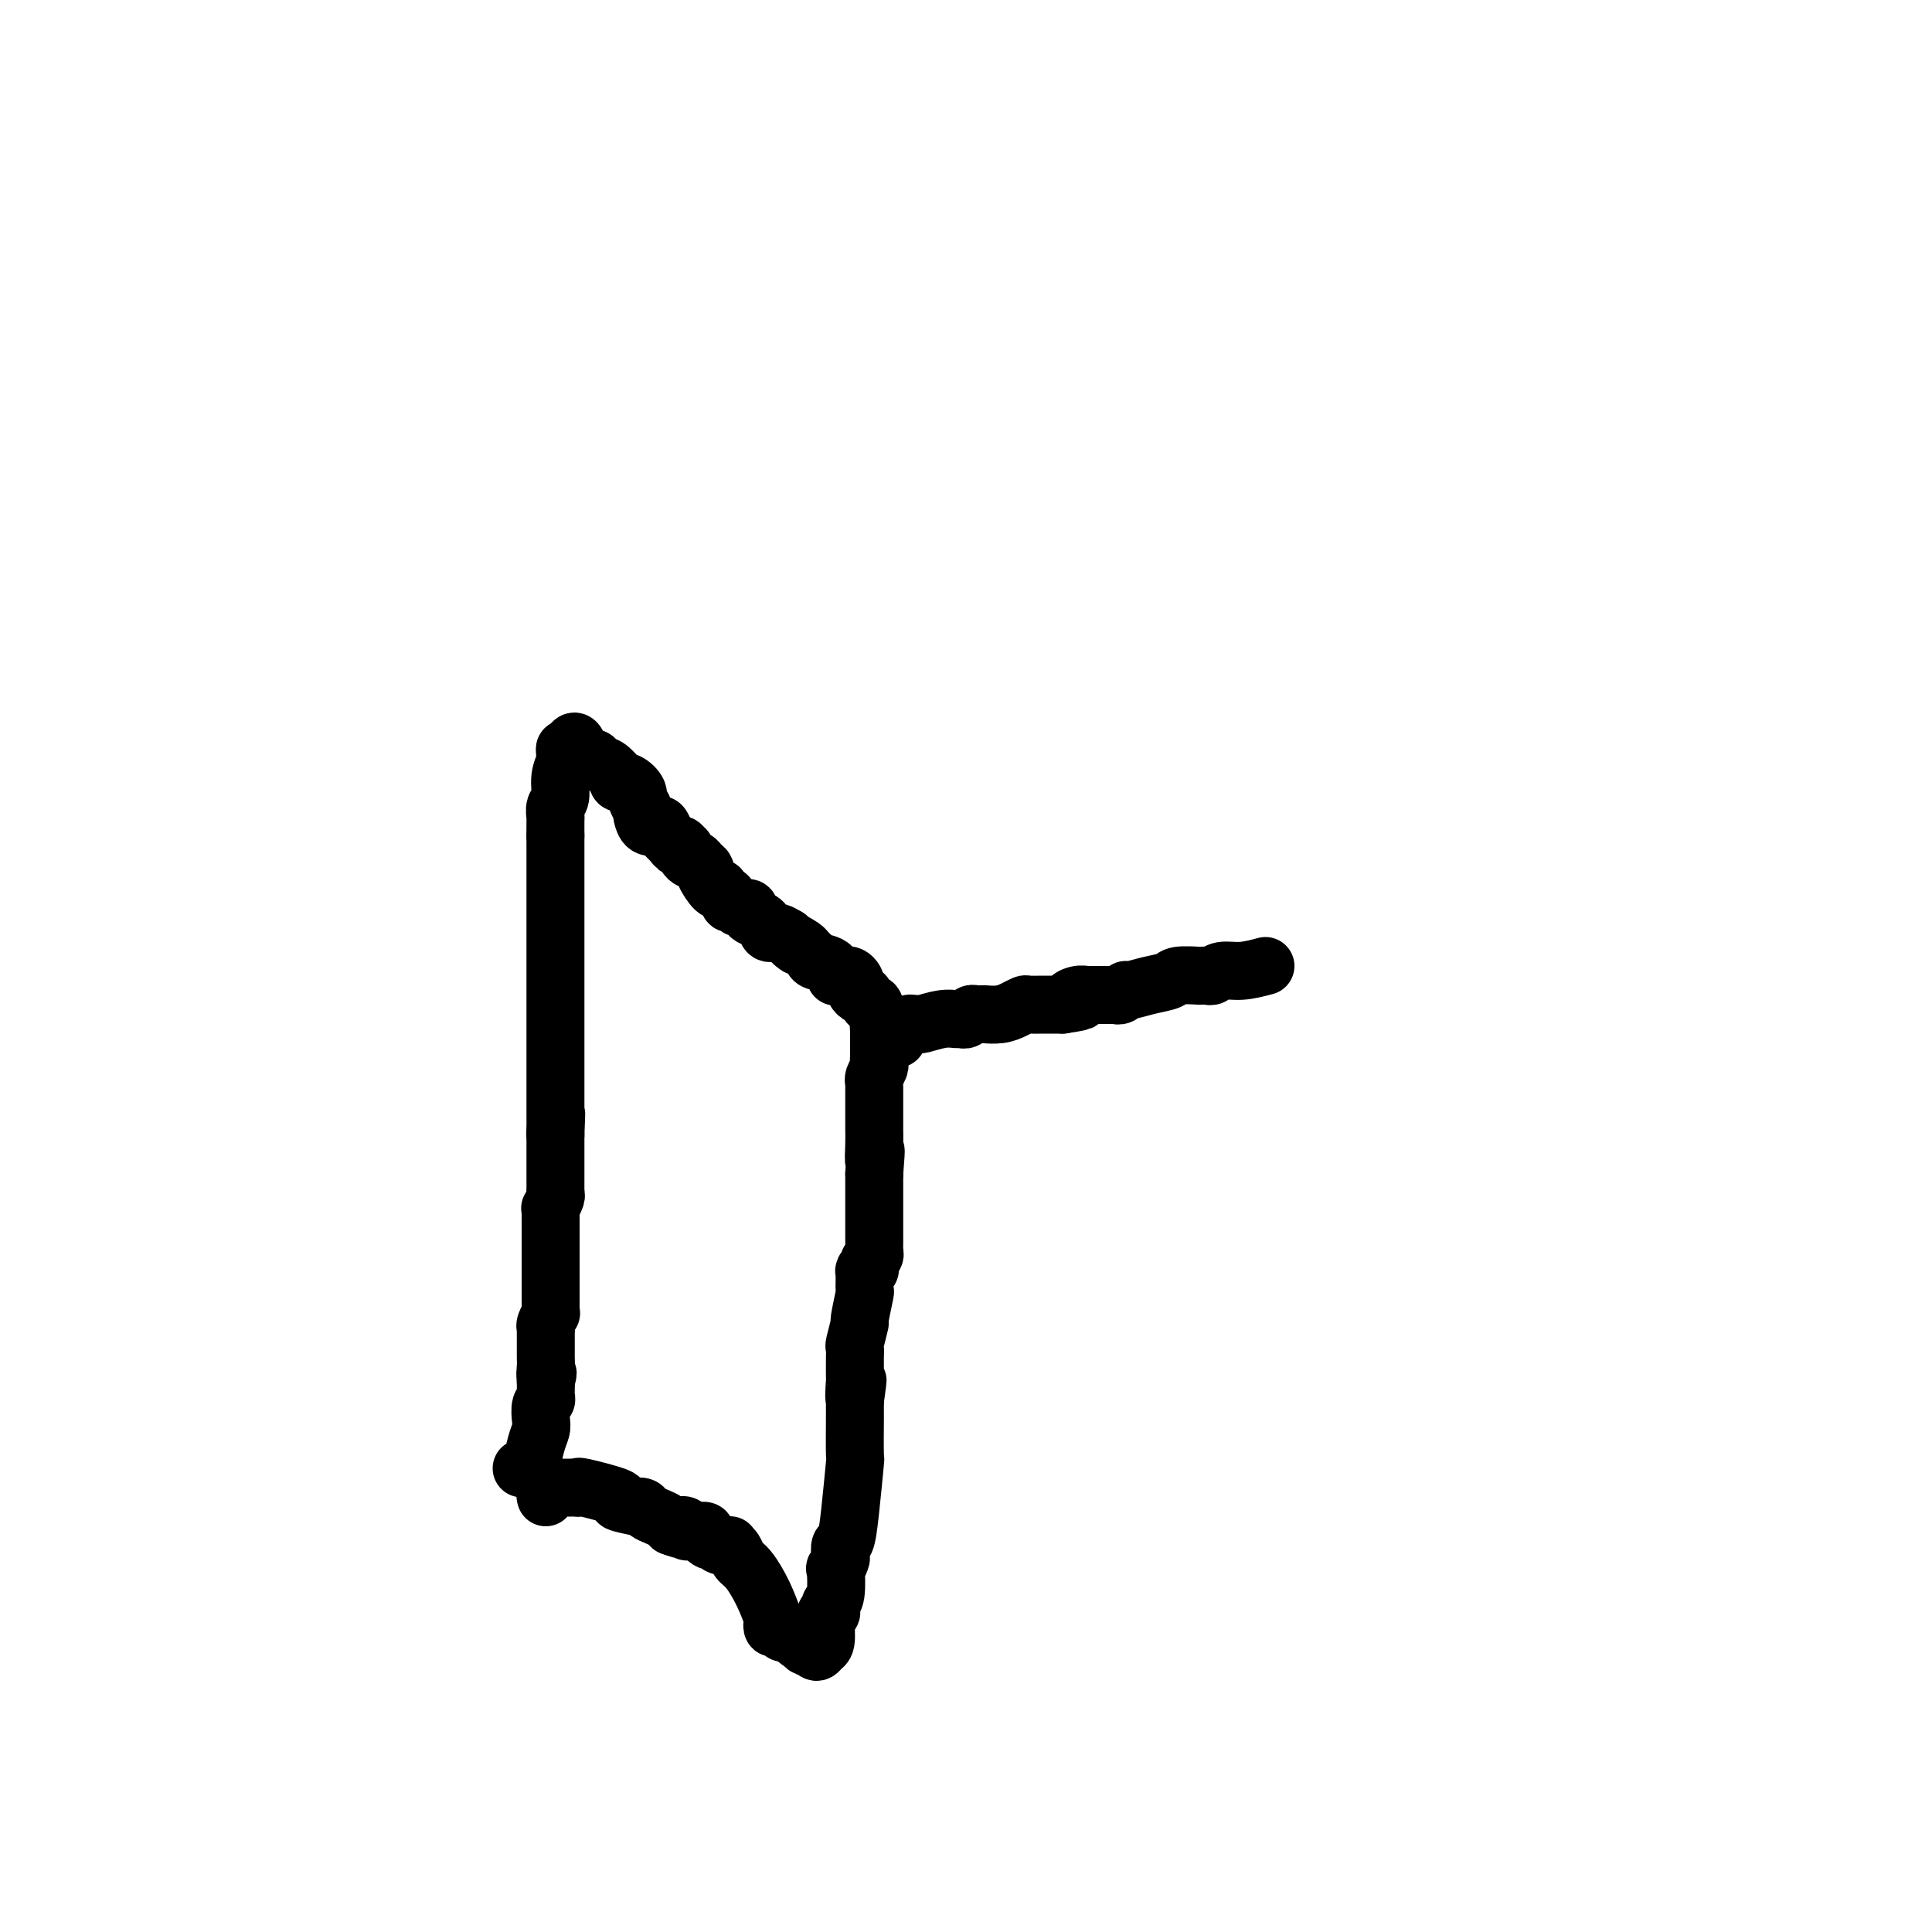 <svg viewBox='0 0 400 400' version='1.1' xmlns='http://www.w3.org/2000/svg' xmlns:xlink='http://www.w3.org/1999/xlink'><g fill='none' stroke='#000000' stroke-width='12' stroke-linecap='round' stroke-linejoin='round'><path d='M108,304c0.332,0.014 0.664,0.027 1,0c0.336,-0.027 0.678,-0.095 1,-1c0.322,-0.905 0.626,-2.648 1,-4c0.374,-1.352 0.818,-2.313 1,-3c0.182,-0.687 0.101,-1.100 0,-2c-0.101,-0.900 -0.223,-2.285 0,-3c0.223,-0.715 0.792,-0.759 1,-1c0.208,-0.241 0.056,-0.680 0,-1c-0.056,-0.320 -0.016,-0.520 0,-1c0.016,-0.480 0.008,-1.240 0,-2'/><path d='M113,286c0.774,-2.912 0.207,-1.191 0,-1c-0.207,0.191 -0.056,-1.149 0,-2c0.056,-0.851 0.015,-1.212 0,-2c-0.015,-0.788 -0.005,-2.003 0,-3c0.005,-0.997 0.005,-1.778 0,-2c-0.005,-0.222 -0.015,0.113 0,0c0.015,-0.113 0.057,-0.674 0,-1c-0.057,-0.326 -0.211,-0.416 0,-1c0.211,-0.584 0.789,-1.661 1,-2c0.211,-0.339 0.057,0.061 0,0c-0.057,-0.061 -0.015,-0.582 0,-1c0.015,-0.418 0.004,-0.733 0,-1c-0.004,-0.267 -0.001,-0.485 0,-1c0.001,-0.515 0.000,-1.326 0,-2c-0.000,-0.674 -0.000,-1.211 0,-2c0.000,-0.789 0.000,-1.830 0,-3c-0.000,-1.170 -0.000,-2.467 0,-3c0.000,-0.533 0.000,-0.301 0,-1c-0.000,-0.699 -0.001,-2.329 0,-3c0.001,-0.671 0.004,-0.383 0,-1c-0.004,-0.617 -0.015,-2.140 0,-3c0.015,-0.860 0.057,-1.056 0,-1c-0.057,0.056 -0.211,0.363 0,0c0.211,-0.363 0.789,-1.398 1,-2c0.211,-0.602 0.057,-0.771 0,-1c-0.057,-0.229 -0.015,-0.519 0,-1c0.015,-0.481 0.004,-1.154 0,-2c-0.004,-0.846 -0.001,-1.866 0,-3c0.001,-1.134 0.000,-2.382 0,-3c-0.000,-0.618 -0.000,-0.605 0,-1c0.000,-0.395 0.000,-1.197 0,-2'/><path d='M115,235c0.309,-8.069 0.083,-2.743 0,-1c-0.083,1.743 -0.022,-0.097 0,-1c0.022,-0.903 0.006,-0.870 0,-1c-0.006,-0.130 -0.002,-0.422 0,-1c0.002,-0.578 0.000,-1.442 0,-2c-0.000,-0.558 -0.000,-0.810 0,-1c0.000,-0.190 0.000,-0.320 0,-1c-0.000,-0.680 -0.000,-1.912 0,-3c0.000,-1.088 0.000,-2.031 0,-3c-0.000,-0.969 -0.000,-1.962 0,-3c0.000,-1.038 0.000,-2.120 0,-3c-0.000,-0.880 -0.000,-1.559 0,-2c0.000,-0.441 0.000,-0.646 0,-1c-0.000,-0.354 -0.000,-0.858 0,-1c0.000,-0.142 0.000,0.079 0,0c-0.000,-0.079 -0.000,-0.459 0,-1c0.000,-0.541 0.000,-1.244 0,-2c-0.000,-0.756 -0.000,-1.563 0,-2c0.000,-0.437 0.000,-0.502 0,-1c-0.000,-0.498 -0.000,-1.430 0,-2c0.000,-0.570 0.000,-0.778 0,-1c-0.000,-0.222 -0.000,-0.459 0,-1c0.000,-0.541 0.000,-1.387 0,-2c0.000,-0.613 0.000,-0.993 0,-2c0.000,-1.007 0.000,-2.640 0,-4c0.000,-1.360 0.000,-2.447 0,-4c0.000,-1.553 0.000,-3.572 0,-5c0.000,-1.428 -0.000,-2.265 0,-4c0.000,-1.735 0.000,-4.367 0,-7'/><path d='M115,173c0.001,-9.993 0.004,-3.974 0,-2c-0.004,1.974 -0.016,-0.096 0,-1c0.016,-0.904 0.061,-0.643 0,-1c-0.061,-0.357 -0.227,-1.334 0,-2c0.227,-0.666 0.846,-1.022 1,-2c0.154,-0.978 -0.155,-2.577 0,-4c0.155,-1.423 0.776,-2.669 1,-3c0.224,-0.331 0.050,0.251 0,0c-0.050,-0.251 0.025,-1.337 0,-2c-0.025,-0.663 -0.150,-0.904 0,-1c0.150,-0.096 0.575,-0.048 1,0'/><path d='M118,155c0.869,-2.828 1.542,-0.898 2,0c0.458,0.898 0.703,0.764 1,1c0.297,0.236 0.647,0.842 1,1c0.353,0.158 0.708,-0.130 1,0c0.292,0.130 0.522,0.680 1,1c0.478,0.320 1.204,0.411 2,1c0.796,0.589 1.663,1.675 2,2c0.337,0.325 0.145,-0.111 0,0c-0.145,0.111 -0.241,0.767 0,1c0.241,0.233 0.820,0.041 1,0c0.180,-0.041 -0.039,0.069 0,0c0.039,-0.069 0.336,-0.316 1,0c0.664,0.316 1.694,1.197 2,2c0.306,0.803 -0.112,1.529 0,2c0.112,0.471 0.755,0.687 1,1c0.245,0.313 0.093,0.723 0,1c-0.093,0.277 -0.127,0.421 0,1c0.127,0.579 0.415,1.594 1,2c0.585,0.406 1.466,0.201 2,0c0.534,-0.201 0.721,-0.400 1,0c0.279,0.400 0.651,1.400 1,2c0.349,0.600 0.674,0.800 1,1'/><path d='M139,174c1.244,1.770 0.854,1.195 1,1c0.146,-0.195 0.827,-0.010 1,0c0.173,0.010 -0.161,-0.156 0,0c0.161,0.156 0.816,0.633 1,1c0.184,0.367 -0.104,0.624 0,1c0.104,0.376 0.601,0.872 1,1c0.399,0.128 0.702,-0.112 1,0c0.298,0.112 0.592,0.576 1,1c0.408,0.424 0.932,0.806 1,1c0.068,0.194 -0.319,0.199 0,1c0.319,0.801 1.343,2.399 2,3c0.657,0.601 0.946,0.203 1,0c0.054,-0.203 -0.126,-0.213 0,0c0.126,0.213 0.557,0.650 1,1c0.443,0.350 0.897,0.615 1,1c0.103,0.385 -0.145,0.891 0,1c0.145,0.109 0.682,-0.178 1,0c0.318,0.178 0.418,0.820 1,1c0.582,0.180 1.647,-0.102 2,0c0.353,0.102 -0.007,0.588 0,1c0.007,0.412 0.379,0.752 1,1c0.621,0.248 1.489,0.406 2,1c0.511,0.594 0.665,1.626 1,2c0.335,0.374 0.853,0.090 1,0c0.147,-0.090 -0.076,0.014 0,0c0.076,-0.014 0.450,-0.147 1,0c0.550,0.147 1.275,0.573 2,1'/><path d='M163,194c3.830,3.273 1.406,1.455 1,1c-0.406,-0.455 1.208,0.454 2,1c0.792,0.546 0.762,0.728 1,1c0.238,0.272 0.742,0.633 1,1c0.258,0.367 0.268,0.739 1,1c0.732,0.261 2.185,0.410 3,1c0.815,0.590 0.992,1.621 1,2c0.008,0.379 -0.152,0.104 0,0c0.152,-0.104 0.615,-0.039 1,0c0.385,0.039 0.691,0.052 1,0c0.309,-0.052 0.622,-0.167 1,0c0.378,0.167 0.822,0.617 1,1c0.178,0.383 0.089,0.699 0,1c-0.089,0.301 -0.178,0.585 0,1c0.178,0.415 0.625,0.960 1,1c0.375,0.040 0.679,-0.425 1,0c0.321,0.425 0.659,1.739 1,2c0.341,0.261 0.684,-0.530 1,0c0.316,0.530 0.606,2.380 1,3c0.394,0.620 0.893,0.009 1,0c0.107,-0.009 -0.177,0.585 0,1c0.177,0.415 0.817,0.650 1,1c0.183,0.350 -0.091,0.814 0,1c0.091,0.186 0.545,0.093 1,0'/><path d='M185,214c1.333,1.833 0.667,0.917 0,0'/><path d='M113,310c-0.082,-0.309 -0.164,-0.619 0,-1c0.164,-0.381 0.573,-0.834 1,-1c0.427,-0.166 0.873,-0.045 1,0c0.127,0.045 -0.066,0.012 0,0c0.066,-0.012 0.392,-0.005 1,0c0.608,0.005 1.497,0.008 2,0c0.503,-0.008 0.621,-0.028 1,0c0.379,0.028 1.021,0.102 1,0c-0.021,-0.102 -0.704,-0.381 1,0c1.704,0.381 5.794,1.422 7,2c1.206,0.578 -0.473,0.694 0,1c0.473,0.306 3.099,0.803 4,1c0.901,0.197 0.076,0.094 0,0c-0.076,-0.094 0.596,-0.180 1,0c0.404,0.180 0.541,0.626 1,1c0.459,0.374 1.239,0.678 2,1c0.761,0.322 1.503,0.664 2,1c0.497,0.336 0.748,0.668 1,1'/><path d='M139,316c3.171,1.254 2.097,0.388 2,0c-0.097,-0.388 0.782,-0.297 1,0c0.218,0.297 -0.226,0.802 0,1c0.226,0.198 1.122,0.091 2,0c0.878,-0.091 1.740,-0.164 2,0c0.260,0.164 -0.080,0.566 0,1c0.080,0.434 0.581,0.900 1,1c0.419,0.100 0.756,-0.167 1,0c0.244,0.167 0.393,0.769 1,1c0.607,0.231 1.670,0.090 2,0c0.330,-0.090 -0.074,-0.129 0,0c0.074,0.129 0.626,0.427 1,1c0.374,0.573 0.570,1.420 1,2c0.430,0.580 1.095,0.891 2,2c0.905,1.109 2.049,3.014 3,5c0.951,1.986 1.708,4.053 2,5c0.292,0.947 0.120,0.776 0,1c-0.120,0.224 -0.187,0.845 0,1c0.187,0.155 0.627,-0.154 1,0c0.373,0.154 0.677,0.772 1,1c0.323,0.228 0.664,0.065 1,0c0.336,-0.065 0.668,-0.033 1,0'/><path d='M164,338c2.189,2.966 1.160,1.382 1,1c-0.160,-0.382 0.549,0.438 1,1c0.451,0.562 0.646,0.866 1,1c0.354,0.134 0.868,0.098 1,0c0.132,-0.098 -0.118,-0.257 0,0c0.118,0.257 0.605,0.931 1,1c0.395,0.069 0.697,-0.465 1,-1'/><path d='M170,341c1.150,-0.127 1.026,-1.946 1,-3c-0.026,-1.054 0.044,-1.343 0,-2c-0.044,-0.657 -0.204,-1.681 0,-2c0.204,-0.319 0.773,0.067 1,0c0.227,-0.067 0.112,-0.587 0,-1c-0.112,-0.413 -0.223,-0.720 0,-1c0.223,-0.280 0.778,-0.532 1,-2c0.222,-1.468 0.111,-4.152 0,-5c-0.111,-0.848 -0.223,0.140 0,0c0.223,-0.140 0.780,-1.409 1,-2c0.220,-0.591 0.101,-0.504 0,-1c-0.101,-0.496 -0.185,-1.576 0,-2c0.185,-0.424 0.638,-0.193 1,-1c0.362,-0.807 0.633,-2.653 1,-6c0.367,-3.347 0.830,-8.195 1,-10c0.170,-1.805 0.045,-0.567 0,-2c-0.045,-1.433 -0.012,-5.536 0,-7c0.012,-1.464 0.003,-0.289 0,0c-0.003,0.289 -0.001,-0.307 0,-1c0.001,-0.693 0.000,-1.484 0,-2c-0.000,-0.516 -0.000,-0.758 0,-1'/><path d='M177,290c1.083,-7.938 0.290,-2.283 0,-1c-0.290,1.283 -0.077,-1.808 0,-3c0.077,-1.192 0.020,-0.487 0,-1c-0.020,-0.513 -0.001,-2.244 0,-3c0.001,-0.756 -0.015,-0.537 0,-1c0.015,-0.463 0.060,-1.607 0,-2c-0.060,-0.393 -0.226,-0.036 0,-1c0.226,-0.964 0.846,-3.249 1,-4c0.154,-0.751 -0.156,0.033 0,-1c0.156,-1.033 0.777,-3.884 1,-5c0.223,-1.116 0.046,-0.498 0,-1c-0.046,-0.502 0.039,-2.123 0,-3c-0.039,-0.877 -0.203,-1.008 0,-1c0.203,0.008 0.772,0.157 1,0c0.228,-0.157 0.114,-0.620 0,-1c-0.114,-0.380 -0.227,-0.678 0,-1c0.227,-0.322 0.793,-0.668 1,-1c0.207,-0.332 0.056,-0.650 0,-1c-0.056,-0.350 -0.015,-0.731 0,-1c0.015,-0.269 0.004,-0.426 0,-1c-0.004,-0.574 -0.001,-1.567 0,-2c0.001,-0.433 0.000,-0.307 0,-1c-0.000,-0.693 -0.000,-2.205 0,-3c0.000,-0.795 0.000,-0.873 0,-1c-0.000,-0.127 -0.000,-0.303 0,-1c0.000,-0.697 0.000,-1.913 0,-3c-0.000,-1.087 -0.000,-2.043 0,-3'/><path d='M181,243c0.619,-7.811 0.166,-3.837 0,-3c-0.166,0.837 -0.044,-1.463 0,-3c0.044,-1.537 0.012,-2.310 0,-3c-0.012,-0.690 -0.003,-1.298 0,-2c0.003,-0.702 0.001,-1.498 0,-2c-0.001,-0.502 -0.000,-0.712 0,-1c0.000,-0.288 -0.000,-0.656 0,-1c0.000,-0.344 0.000,-0.666 0,-1c-0.000,-0.334 -0.001,-0.680 0,-1c0.001,-0.320 0.004,-0.614 0,-1c-0.004,-0.386 -0.015,-0.863 0,-1c0.015,-0.137 0.057,0.065 0,0c-0.057,-0.065 -0.211,-0.399 0,-1c0.211,-0.601 0.788,-1.470 1,-2c0.212,-0.530 0.061,-0.723 0,-1c-0.061,-0.277 -0.030,-0.639 0,-1'/><path d='M182,219c0.155,-3.665 0.041,-0.828 0,0c-0.041,0.828 -0.011,-0.352 0,-1c0.011,-0.648 0.003,-0.765 0,-1c-0.003,-0.235 -0.001,-0.588 0,-1c0.001,-0.412 0.000,-0.884 0,-1c-0.000,-0.116 -0.000,0.123 0,0c0.000,-0.123 0.000,-0.606 0,-1c-0.000,-0.394 -0.000,-0.697 0,-1'/><path d='M182,213c-0.033,-0.928 -0.116,-0.248 0,0c0.116,0.248 0.430,0.063 1,0c0.570,-0.063 1.395,-0.003 2,0c0.605,0.003 0.989,-0.052 1,0c0.011,0.052 -0.350,0.211 0,0c0.350,-0.211 1.413,-0.792 2,-1c0.587,-0.208 0.700,-0.041 1,0c0.300,0.041 0.787,-0.042 1,0c0.213,0.042 0.151,0.208 1,0c0.849,-0.208 2.609,-0.792 4,-1c1.391,-0.208 2.414,-0.042 3,0c0.586,0.042 0.734,-0.041 1,0c0.266,0.041 0.650,0.207 1,0c0.350,-0.207 0.666,-0.788 1,-1c0.334,-0.212 0.687,-0.056 1,0c0.313,0.056 0.587,0.012 1,0c0.413,-0.012 0.965,0.007 1,0c0.035,-0.007 -0.448,-0.040 0,0c0.448,0.040 1.827,0.154 3,0c1.173,-0.154 2.140,-0.577 3,-1c0.860,-0.423 1.612,-0.845 2,-1c0.388,-0.155 0.412,-0.042 1,0c0.588,0.042 1.739,0.012 3,0c1.261,-0.012 2.630,-0.006 4,0'/><path d='M220,208c6.300,-0.939 3.052,-0.788 2,-1c-1.052,-0.212 0.094,-0.789 1,-1c0.906,-0.211 1.573,-0.057 2,0c0.427,0.057 0.615,0.016 1,0c0.385,-0.016 0.968,-0.008 2,0c1.032,0.008 2.512,0.017 3,0c0.488,-0.017 -0.016,-0.060 0,0c0.016,0.060 0.550,0.224 1,0c0.450,-0.224 0.814,-0.834 1,-1c0.186,-0.166 0.195,0.113 1,0c0.805,-0.113 2.407,-0.619 4,-1c1.593,-0.381 3.176,-0.638 4,-1c0.824,-0.362 0.889,-0.829 2,-1c1.111,-0.171 3.267,-0.045 4,0c0.733,0.045 0.043,0.008 0,0c-0.043,-0.008 0.560,0.013 1,0c0.440,-0.013 0.717,-0.059 1,0c0.283,0.059 0.571,0.222 1,0c0.429,-0.222 1.000,-0.829 2,-1c1.000,-0.171 2.429,0.094 4,0c1.571,-0.094 3.286,-0.547 5,-1'/></g>
</svg>